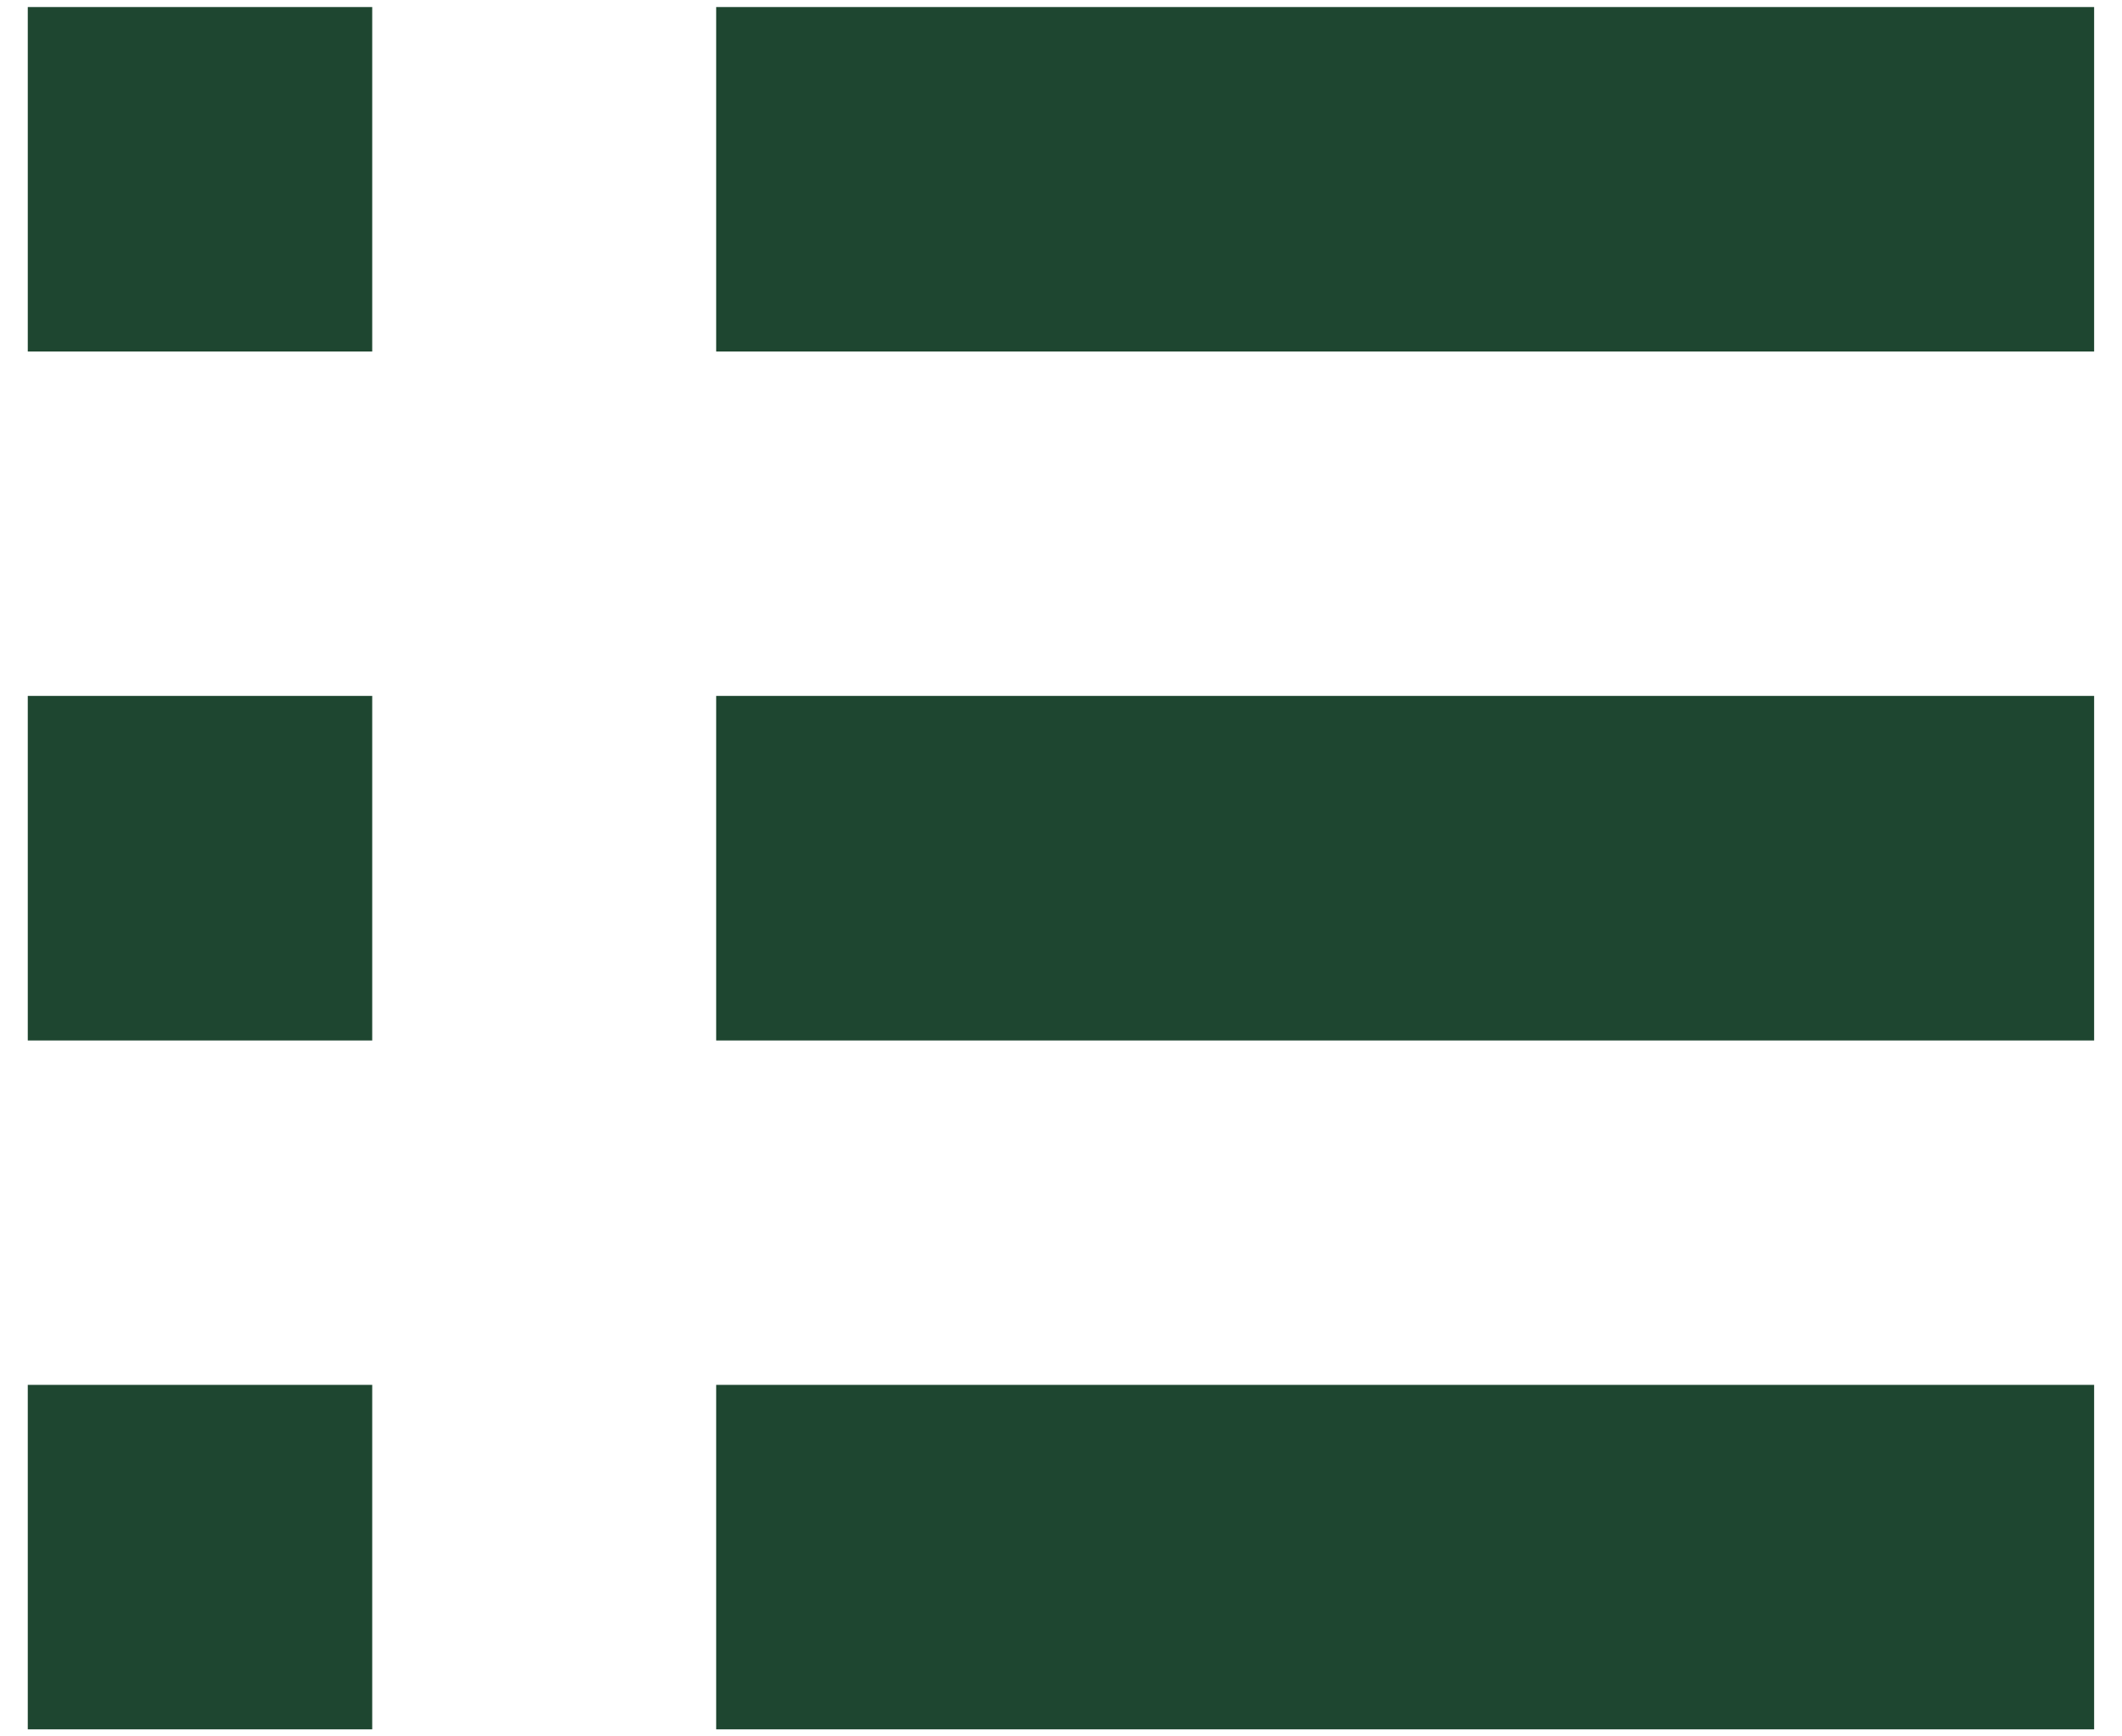 <svg width="22" height="18" viewBox="0 0 22 18" fill="none" xmlns="http://www.w3.org/2000/svg">
<path d="M21.711 3.644L7.425 3.644L7.425 0.073L21.711 0.073L21.711 3.644Z" fill="#1E4630"/>
<path d="M3.859 3.644L0.288 3.644L0.288 0.073L3.859 0.073L3.859 3.644Z" fill="#1E4630"/>
<path d="M21.711 10.786L7.425 10.786L7.425 7.214L21.711 7.214L21.711 10.786Z" fill="#1E4630"/>
<path d="M3.859 10.786L0.288 10.786L0.288 7.214L3.859 7.214L3.859 10.786Z" fill="#1E4630"/>
<path d="M21.711 17.927L7.425 17.927L7.425 14.356L21.711 14.356L21.711 17.927Z" fill="#1E4630"/>
<path d="M3.859 17.927L0.288 17.927L0.288 14.356L3.859 14.356L3.859 17.927Z" fill="#1E4630"/>
</svg>

